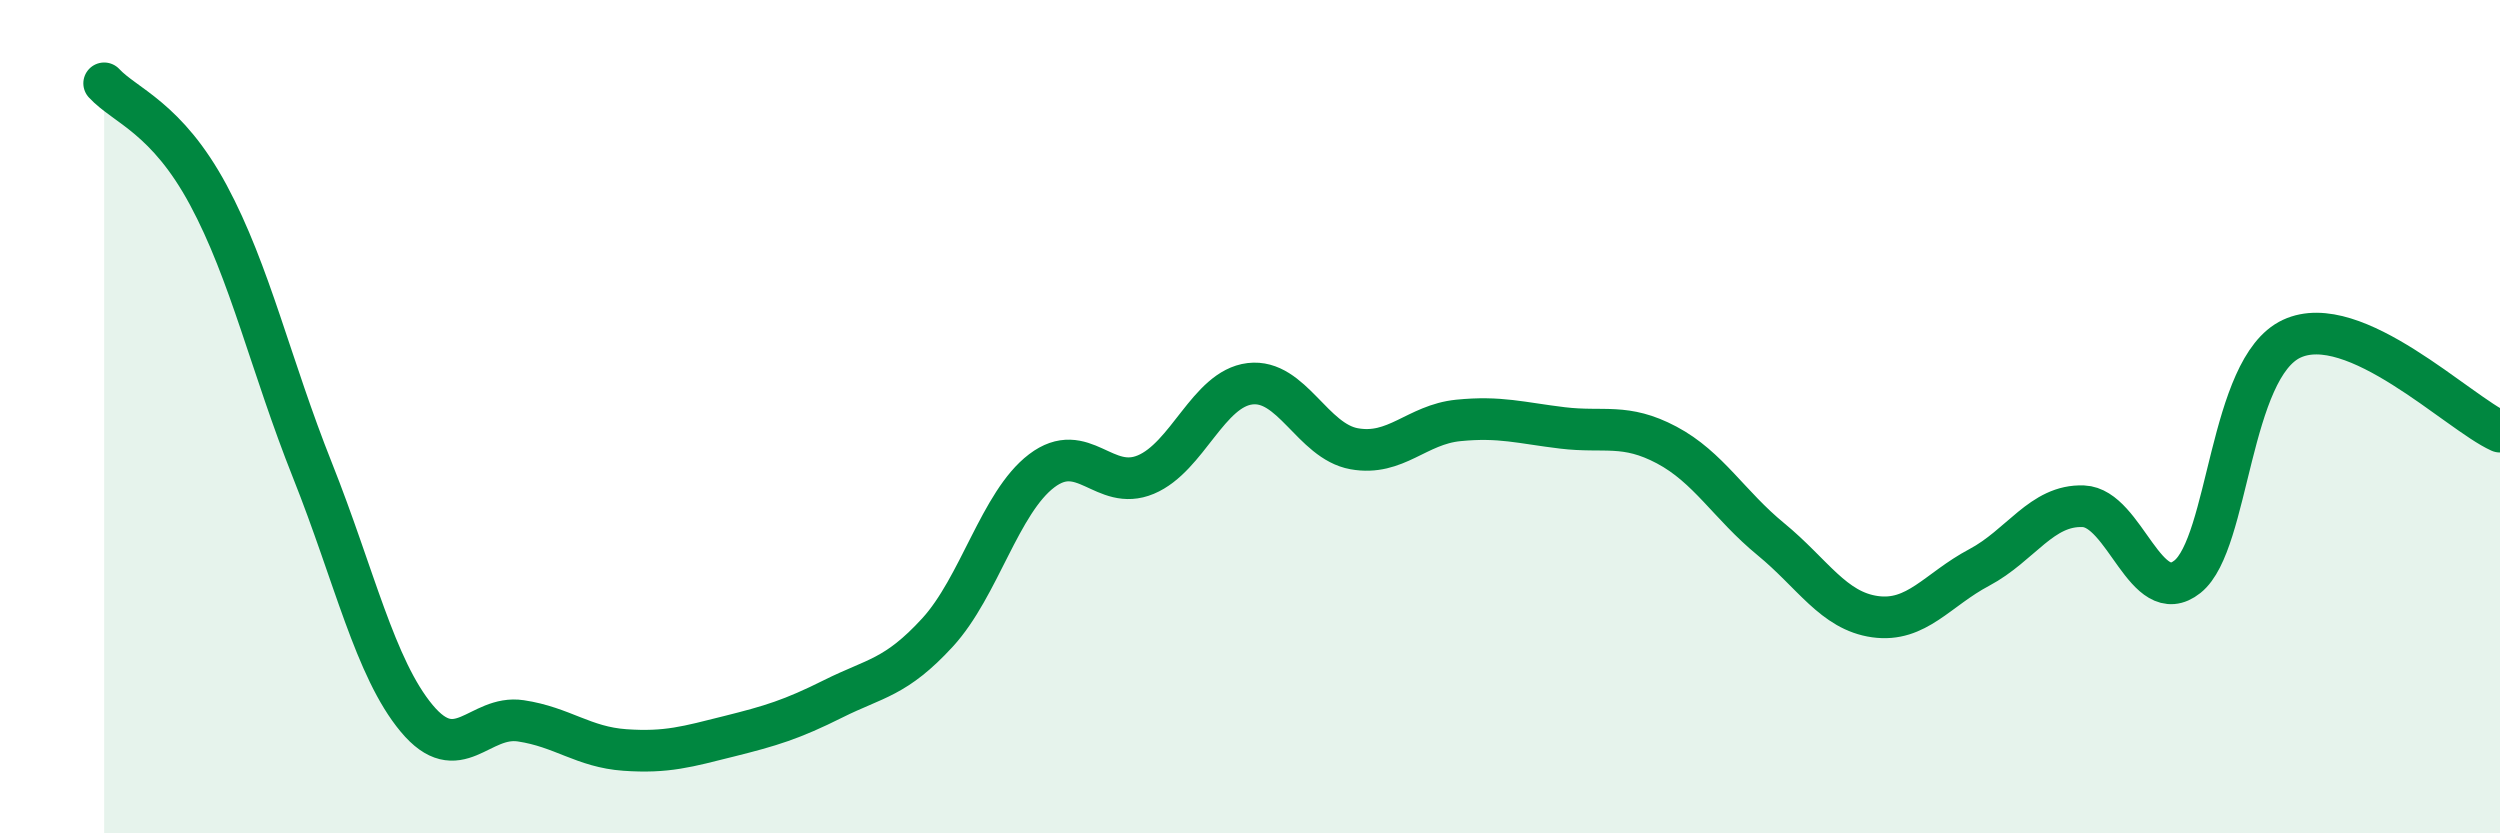 
    <svg width="60" height="20" viewBox="0 0 60 20" xmlns="http://www.w3.org/2000/svg">
      <path
        d="M 2.5,2 C 3,2.54 4,2.82 5,4.68 C 6,6.54 6.5,8.78 7.5,11.29 C 8.5,13.8 9,16.04 10,17.24 C 11,18.44 11.5,17.15 12.5,17.3 C 13.5,17.45 14,17.93 15,18 C 16,18.07 16.5,17.92 17.5,17.67 C 18.5,17.42 19,17.27 20,16.77 C 21,16.27 21.5,16.27 22.5,15.18 C 23.5,14.09 24,12.06 25,11.3 C 26,10.54 26.5,11.81 27.5,11.39 C 28.5,10.97 29,9.33 30,9.21 C 31,9.09 31.5,10.59 32.5,10.77 C 33.5,10.95 34,10.19 35,10.09 C 36,9.99 36.5,10.15 37.5,10.27 C 38.5,10.39 39,10.15 40,10.68 C 41,11.21 41.5,12.12 42.5,12.94 C 43.5,13.76 44,14.66 45,14.8 C 46,14.94 46.5,14.15 47.5,13.62 C 48.5,13.09 49,12.11 50,12.15 C 51,12.19 51.5,14.64 52.5,13.84 C 53.5,13.04 53.5,8.83 55,8.13 C 56.5,7.43 59,9.91 60,10.36L60 20L2.5 20Z"
        fill="#008740"
        opacity="0.1"
        stroke-linecap="round"
        stroke-linejoin="round"
      />
      <path
        d="M 2.5,2 C 3,2.54 4,2.82 5,4.68 C 6,6.54 6.5,8.78 7.5,11.29 C 8.5,13.8 9,16.04 10,17.24 C 11,18.44 11.5,17.15 12.5,17.3 C 13.5,17.45 14,17.93 15,18 C 16,18.07 16.5,17.92 17.5,17.67 C 18.5,17.42 19,17.27 20,16.77 C 21,16.27 21.5,16.27 22.5,15.18 C 23.5,14.09 24,12.06 25,11.3 C 26,10.54 26.5,11.81 27.5,11.39 C 28.5,10.97 29,9.33 30,9.21 C 31,9.09 31.5,10.59 32.5,10.77 C 33.5,10.95 34,10.19 35,10.09 C 36,9.99 36.5,10.15 37.5,10.27 C 38.5,10.39 39,10.15 40,10.68 C 41,11.21 41.5,12.12 42.5,12.94 C 43.5,13.76 44,14.66 45,14.8 C 46,14.94 46.5,14.15 47.5,13.62 C 48.5,13.09 49,12.11 50,12.15 C 51,12.19 51.5,14.64 52.5,13.84 C 53.5,13.04 53.5,8.83 55,8.13 C 56.5,7.43 59,9.91 60,10.36"
        stroke="#008740"
        stroke-width="1"
        fill="none"
        stroke-linecap="round"
        stroke-linejoin="round"
      />
    </svg>
  